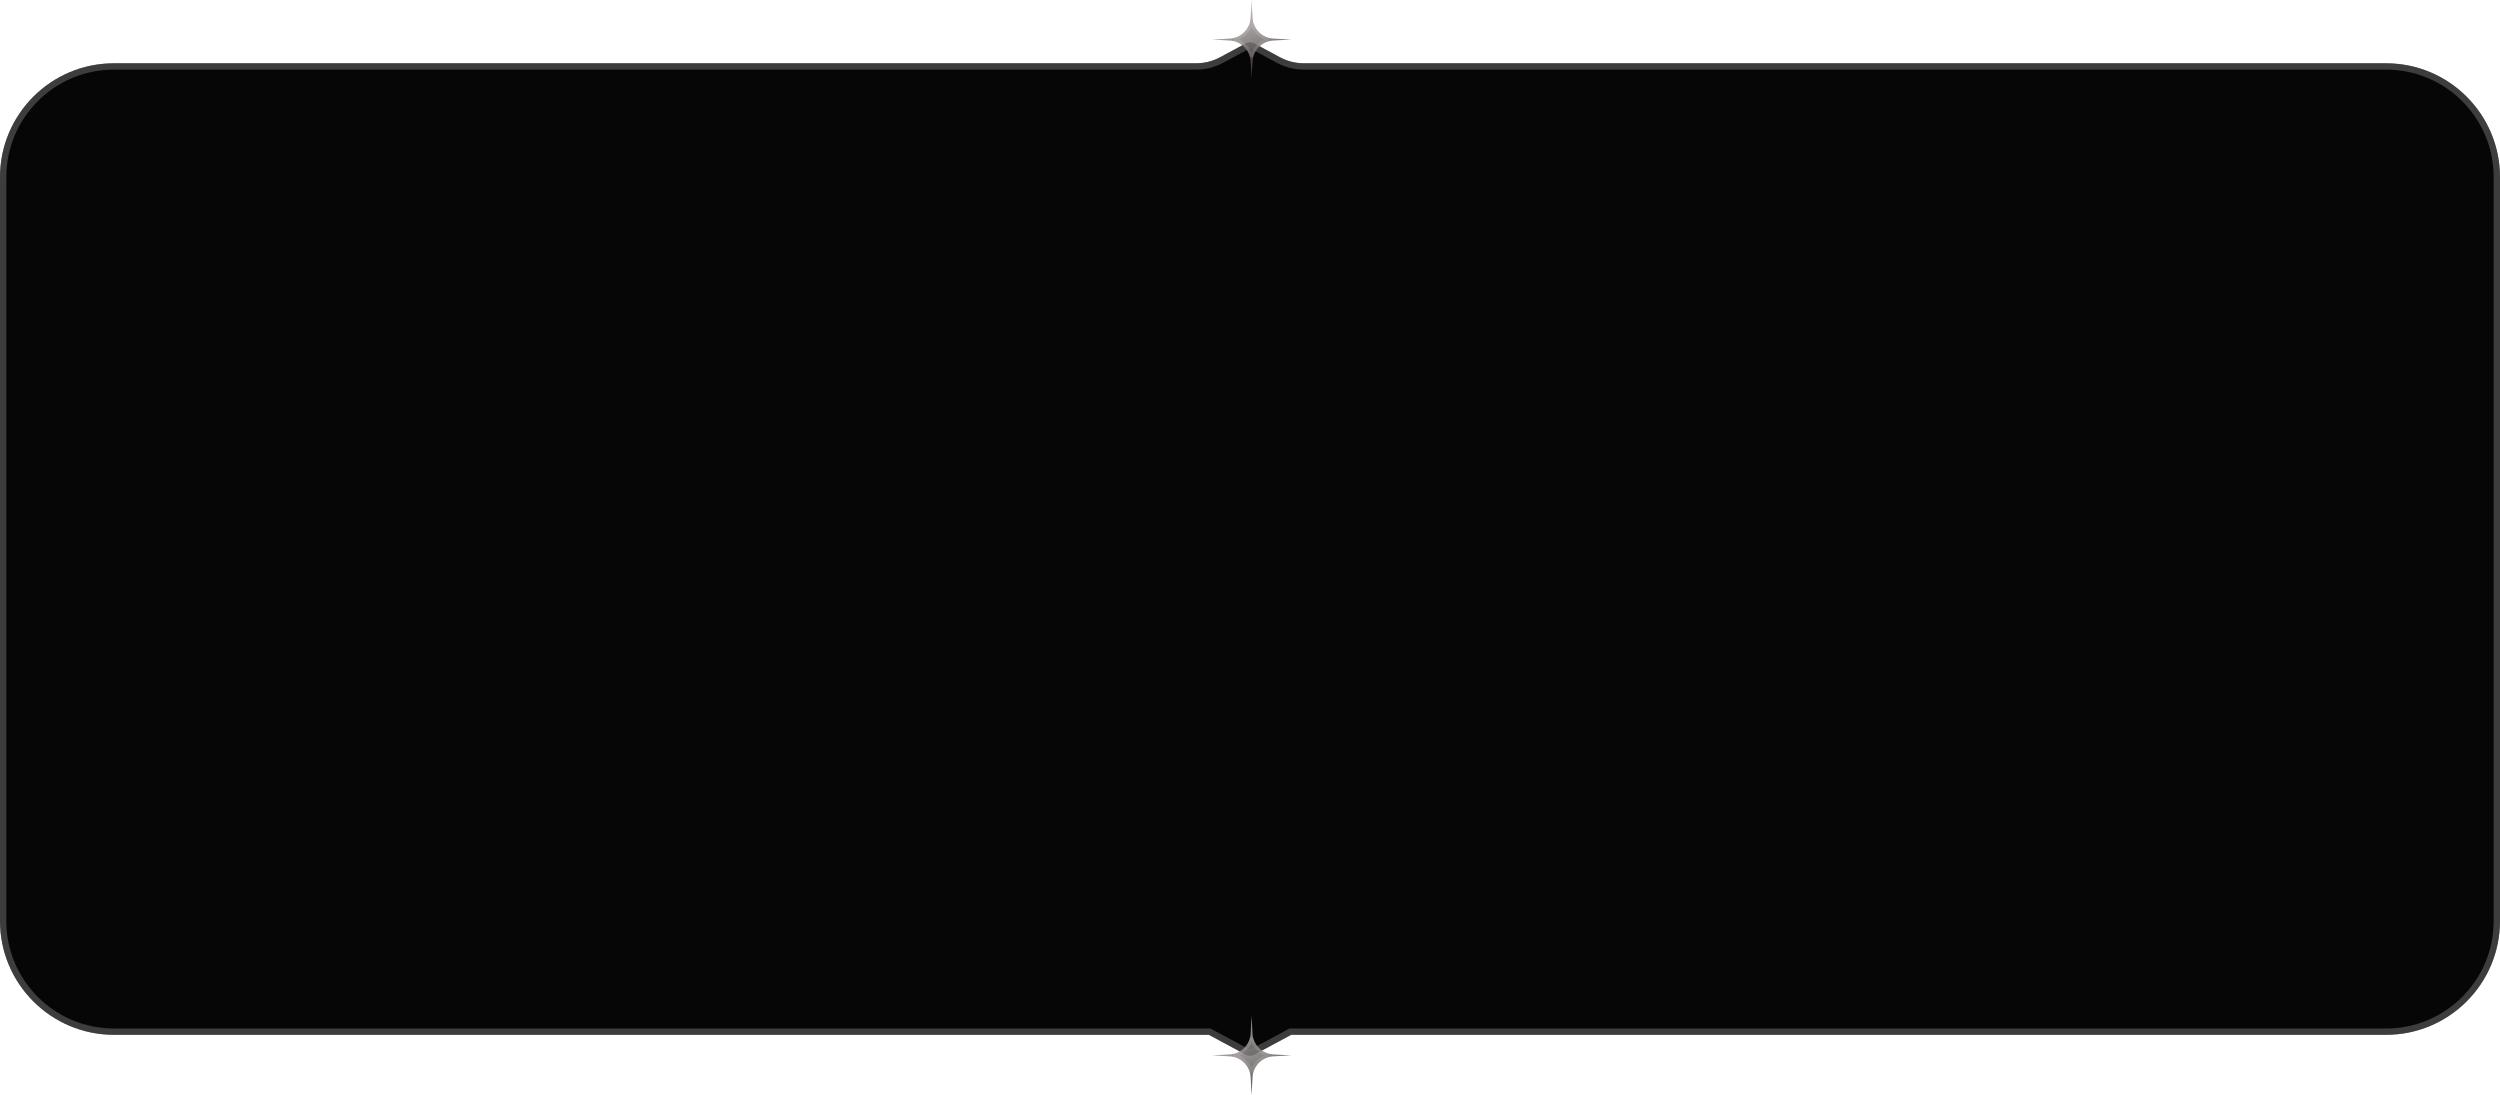 <?xml version="1.0" encoding="UTF-8"?> <svg xmlns="http://www.w3.org/2000/svg" width="790" height="346" viewBox="0 0 790 346" fill="none"><g filter="url(#filter0_b_122_754)"><path d="M0 56C0 36.118 16.118 20 36 20H377.966C380.614 20 383.22 19.343 385.552 18.087L393.578 13.766C394.466 13.288 395.534 13.288 396.422 13.766L404.448 18.087C406.78 19.343 409.386 20 412.034 20H754C773.882 20 790 36.118 790 56V291C790 310.882 773.882 327 754 327H408L396.422 333.234C395.534 333.712 394.466 333.712 393.578 333.234L382 327H36C16.118 327 0 310.882 0 291V56Z" fill="#060606"></path><path d="M407.526 326.12L395.948 332.354C395.356 332.672 394.644 332.672 394.052 332.354L382.474 326.12L382.252 326H382H36C16.67 326 1 310.33 1 291V56C1 36.67 16.67 21 36 21H377.966C380.779 21 383.549 20.302 386.026 18.968L394.052 14.646C394.644 14.328 395.356 14.328 395.948 14.646L403.974 18.968C406.451 20.302 409.221 21 412.034 21H754C773.33 21 789 36.67 789 56V291C789 310.33 773.33 326 754 326H408H407.748L407.526 326.12Z" stroke="#909090" stroke-opacity="0.4" stroke-width="2"></path></g><path d="M395.5 0L395.791 5.583C395.977 9.162 398.838 12.023 402.417 12.209L408 12.5L402.417 12.791C398.838 12.977 395.977 15.838 395.791 19.417L395.5 25L395.209 19.417C395.023 15.838 392.162 12.977 388.583 12.791L383 12.5L388.583 12.209C392.162 12.023 395.023 9.162 395.209 5.583L395.5 0Z" fill="#AE2027" fill-opacity="0.18"></path><path d="M395.5 0L395.791 5.583C395.977 9.162 398.838 12.023 402.417 12.209L408 12.5L402.417 12.791C398.838 12.977 395.977 15.838 395.791 19.417L395.5 25L395.209 19.417C395.023 15.838 392.162 12.977 388.583 12.791L383 12.5L388.583 12.209C392.162 12.023 395.023 9.162 395.209 5.583L395.5 0Z" fill="url(#paint0_linear_122_754)" fill-opacity="0.8"></path><path d="M390.021 12.5C392.717 11.835 394.835 9.717 395.5 7.021C396.165 9.717 398.283 11.835 400.979 12.5C398.283 13.165 396.165 15.283 395.5 17.979C394.835 15.283 392.717 13.165 390.021 12.5Z" stroke="white" stroke-opacity="0.12"></path><path d="M395.5 321L395.791 326.583C395.977 330.162 398.838 333.023 402.417 333.209L408 333.5L402.417 333.791C398.838 333.977 395.977 336.838 395.791 340.417L395.5 346L395.209 340.417C395.023 336.838 392.162 333.977 388.583 333.791L383 333.5L388.583 333.209C392.162 333.023 395.023 330.162 395.209 326.583L395.5 321Z" fill="#AE2027" fill-opacity="0.18"></path><path d="M395.5 321L395.791 326.583C395.977 330.162 398.838 333.023 402.417 333.209L408 333.5L402.417 333.791C398.838 333.977 395.977 336.838 395.791 340.417L395.5 346L395.209 340.417C395.023 336.838 392.162 333.977 388.583 333.791L383 333.5L388.583 333.209C392.162 333.023 395.023 330.162 395.209 326.583L395.5 321Z" fill="url(#paint1_linear_122_754)" fill-opacity="0.8"></path><path d="M390.021 333.5C392.717 332.835 394.835 330.717 395.5 328.021C396.165 330.717 398.283 332.835 400.979 333.5C398.283 334.165 396.165 336.283 395.5 338.979C394.835 336.283 392.717 334.165 390.021 333.5Z" stroke="white" stroke-opacity="0.12"></path><defs><filter id="filter0_b_122_754" x="-14" y="-0.593" width="818" height="348.186" filterUnits="userSpaceOnUse" color-interpolation-filters="sRGB"><feFlood flood-opacity="0" result="BackgroundImageFix"></feFlood><feGaussianBlur in="BackgroundImageFix" stdDeviation="7"></feGaussianBlur><feComposite in2="SourceAlpha" operator="in" result="effect1_backgroundBlur_122_754"></feComposite><feBlend mode="normal" in="SourceGraphic" in2="effect1_backgroundBlur_122_754" result="shape"></feBlend></filter><linearGradient id="paint0_linear_122_754" x1="381.173" y1="-6.095" x2="396.888" y2="34.035" gradientUnits="userSpaceOnUse"><stop stop-color="white"></stop><stop offset="1"></stop></linearGradient><linearGradient id="paint1_linear_122_754" x1="381.173" y1="314.905" x2="396.888" y2="355.035" gradientUnits="userSpaceOnUse"><stop stop-color="white"></stop><stop offset="1"></stop></linearGradient></defs></svg> 